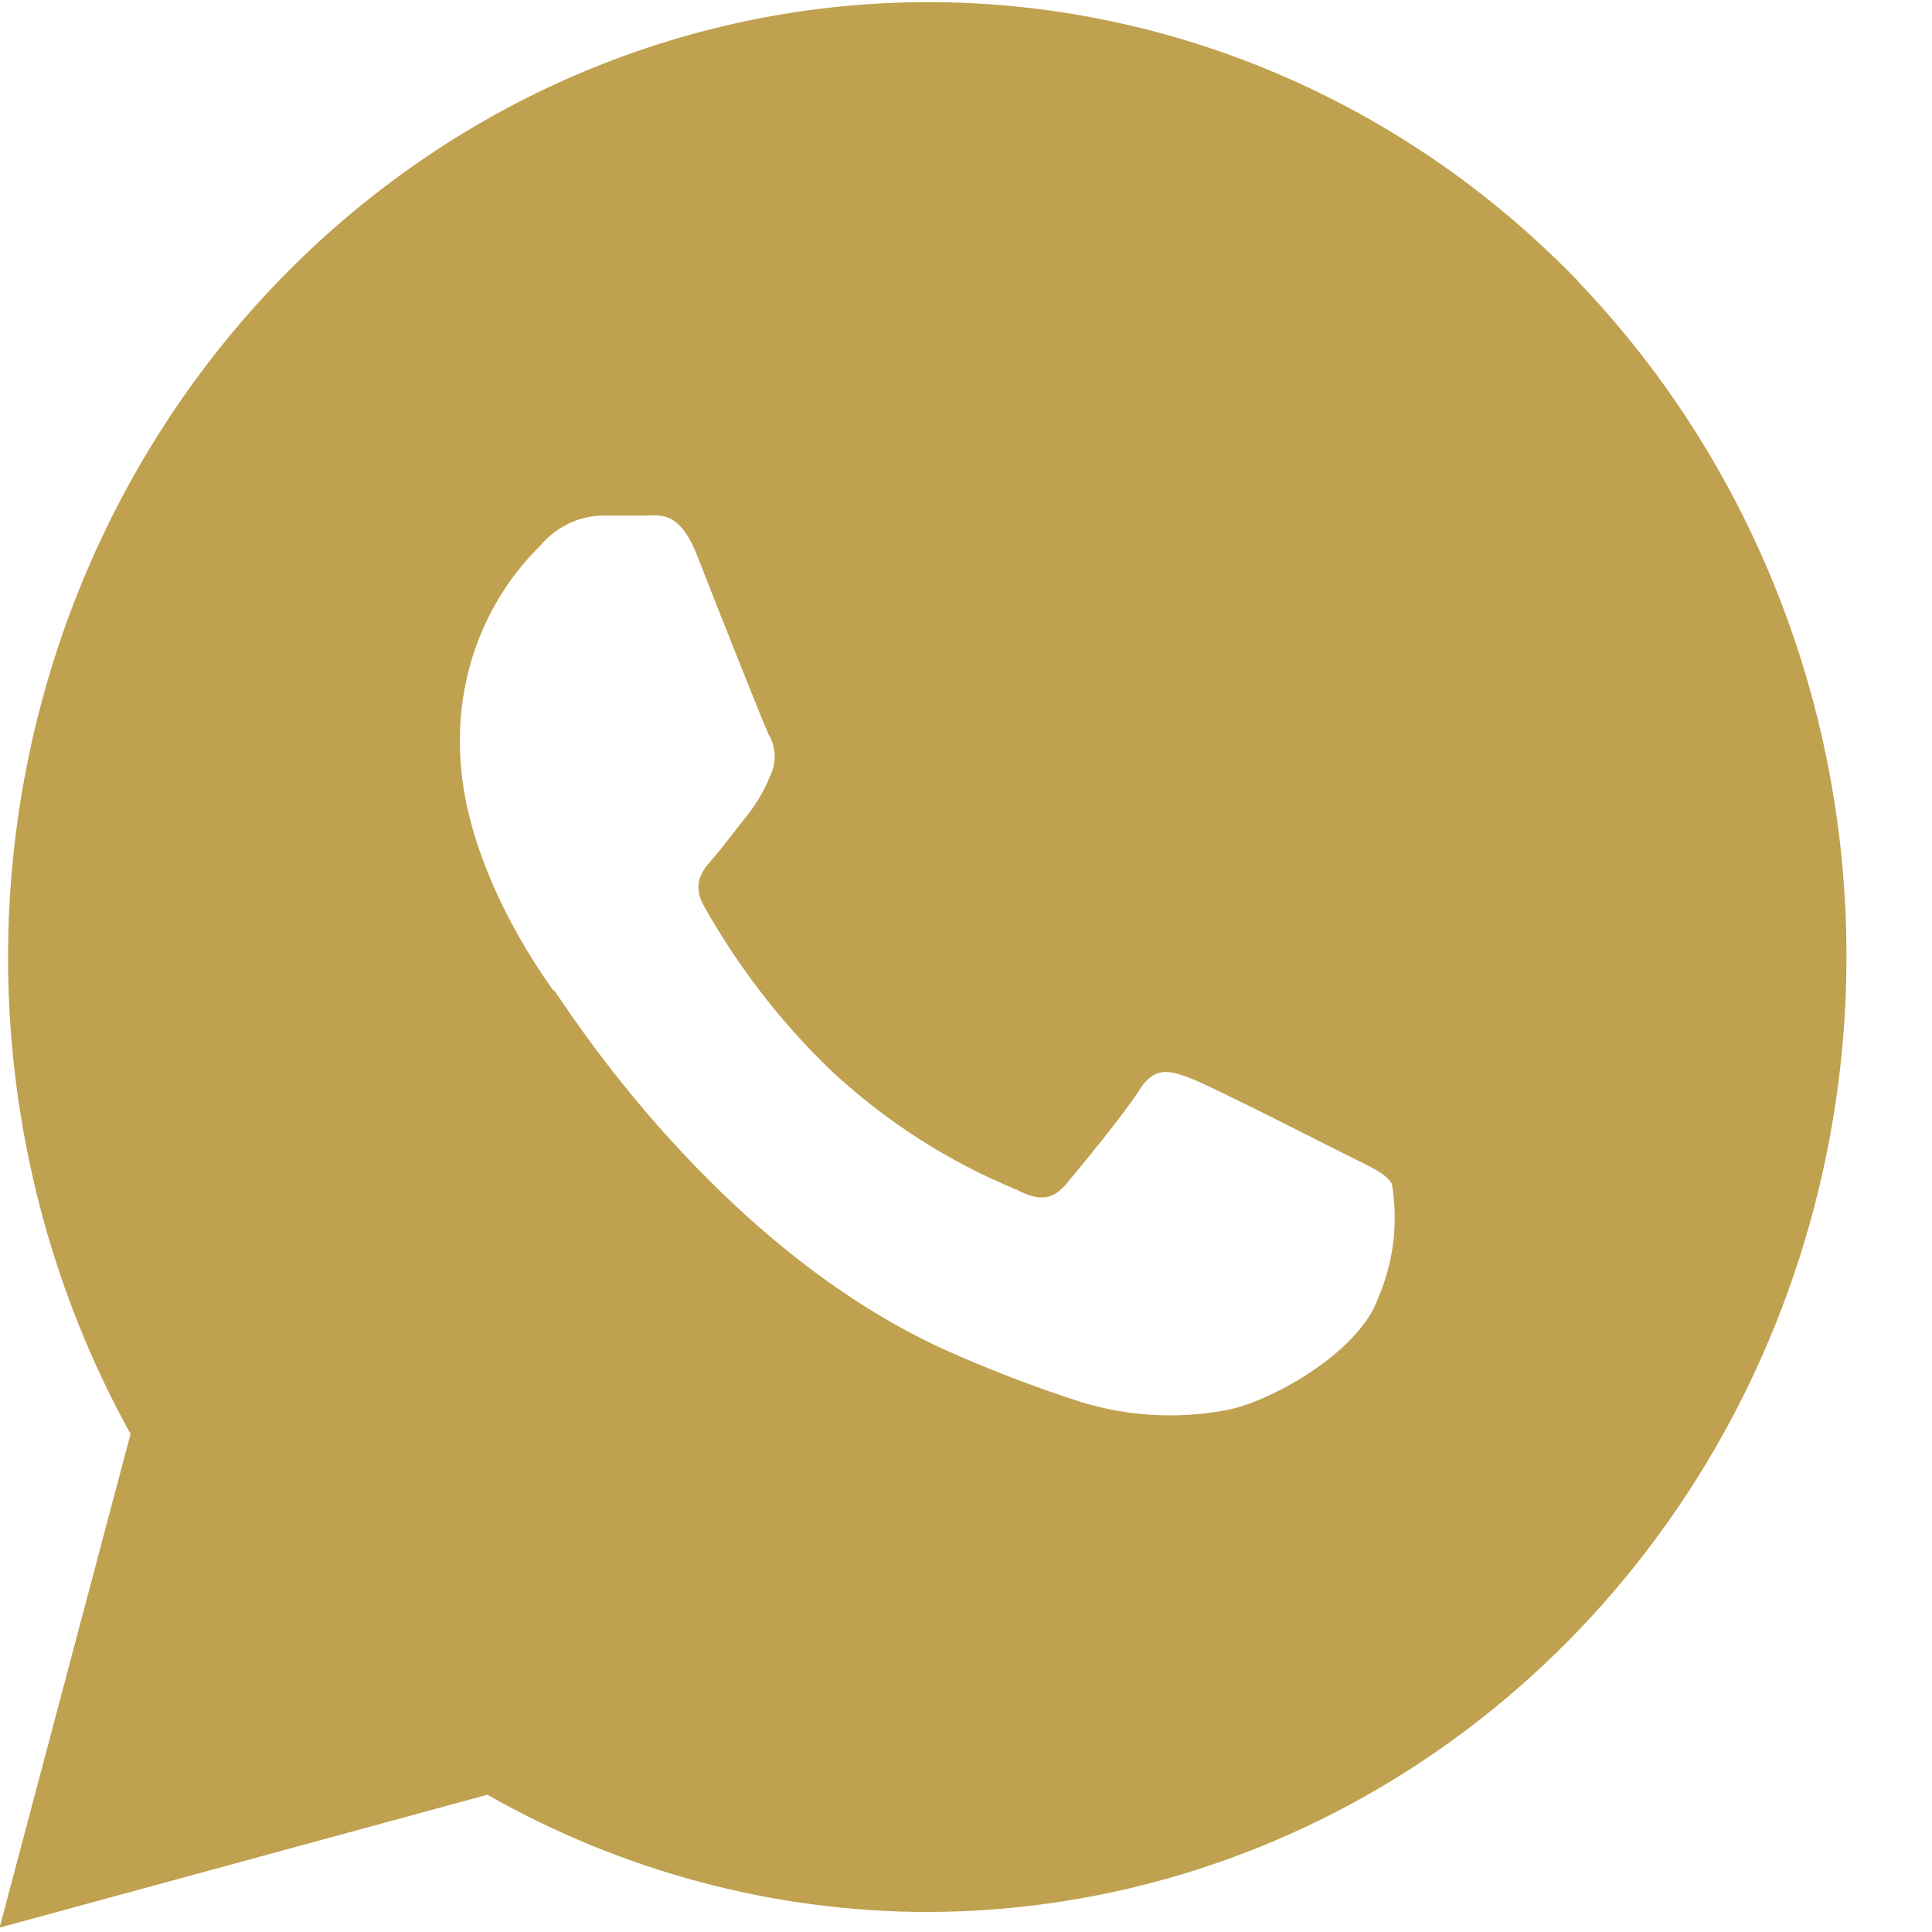 <svg width="19" height="19" viewBox="0 0 19 19" fill="none" xmlns="http://www.w3.org/2000/svg">
<g clip-path="url(#clip0_211_2066)">
<path fill-rule="evenodd" clip-rule="evenodd" d="M15.521 2.767C13.969 1.159 11.907 0.19 9.718 0.041C7.529 -0.107 5.363 0.575 3.623 1.961C1.882 3.347 0.686 5.342 0.255 7.575C-0.175 9.808 0.191 12.127 1.284 14.102L-0.004 18.957L4.793 17.65C6.119 18.404 7.606 18.801 9.117 18.803C10.905 18.801 12.653 18.249 14.139 17.217C15.626 16.184 16.785 14.718 17.469 13.003C18.154 11.287 18.334 9.4 17.987 7.578C17.639 5.756 16.78 4.083 15.518 2.767H15.521ZM5.447 9.748C5.335 9.591 4.524 8.476 4.524 7.322C4.517 6.957 4.584 6.593 4.72 6.256C4.857 5.919 5.059 5.615 5.316 5.364C5.391 5.274 5.484 5.202 5.588 5.151C5.692 5.101 5.805 5.073 5.92 5.07C6.071 5.07 6.219 5.07 6.354 5.07C6.489 5.07 6.683 5.016 6.86 5.473C7.037 5.93 7.501 7.097 7.556 7.217C7.593 7.277 7.614 7.347 7.618 7.419C7.621 7.49 7.607 7.562 7.576 7.626C7.52 7.768 7.443 7.9 7.349 8.018C7.238 8.155 7.113 8.325 7.021 8.431C6.929 8.537 6.791 8.673 6.922 8.909C7.262 9.513 7.686 10.062 8.181 10.536C8.716 11.032 9.331 11.426 9.998 11.7C10.225 11.819 10.356 11.799 10.487 11.642C10.619 11.485 11.053 10.959 11.204 10.721C11.355 10.482 11.503 10.526 11.71 10.605C11.917 10.683 13.024 11.249 13.257 11.365C13.491 11.481 13.632 11.543 13.688 11.642C13.752 12.019 13.707 12.408 13.556 12.758C13.369 13.307 12.465 13.805 12.032 13.873C11.557 13.958 11.07 13.926 10.609 13.781C10.171 13.639 9.74 13.474 9.318 13.286C7.041 12.263 5.562 9.891 5.447 9.735V9.748Z" fill="#c0a14f"/>
</g>
<defs>
<clipPath id="clip0_211_2066">
<rect width="18.167" height="18.956" fill="white"/>
</clipPath>
</defs>
</svg>
